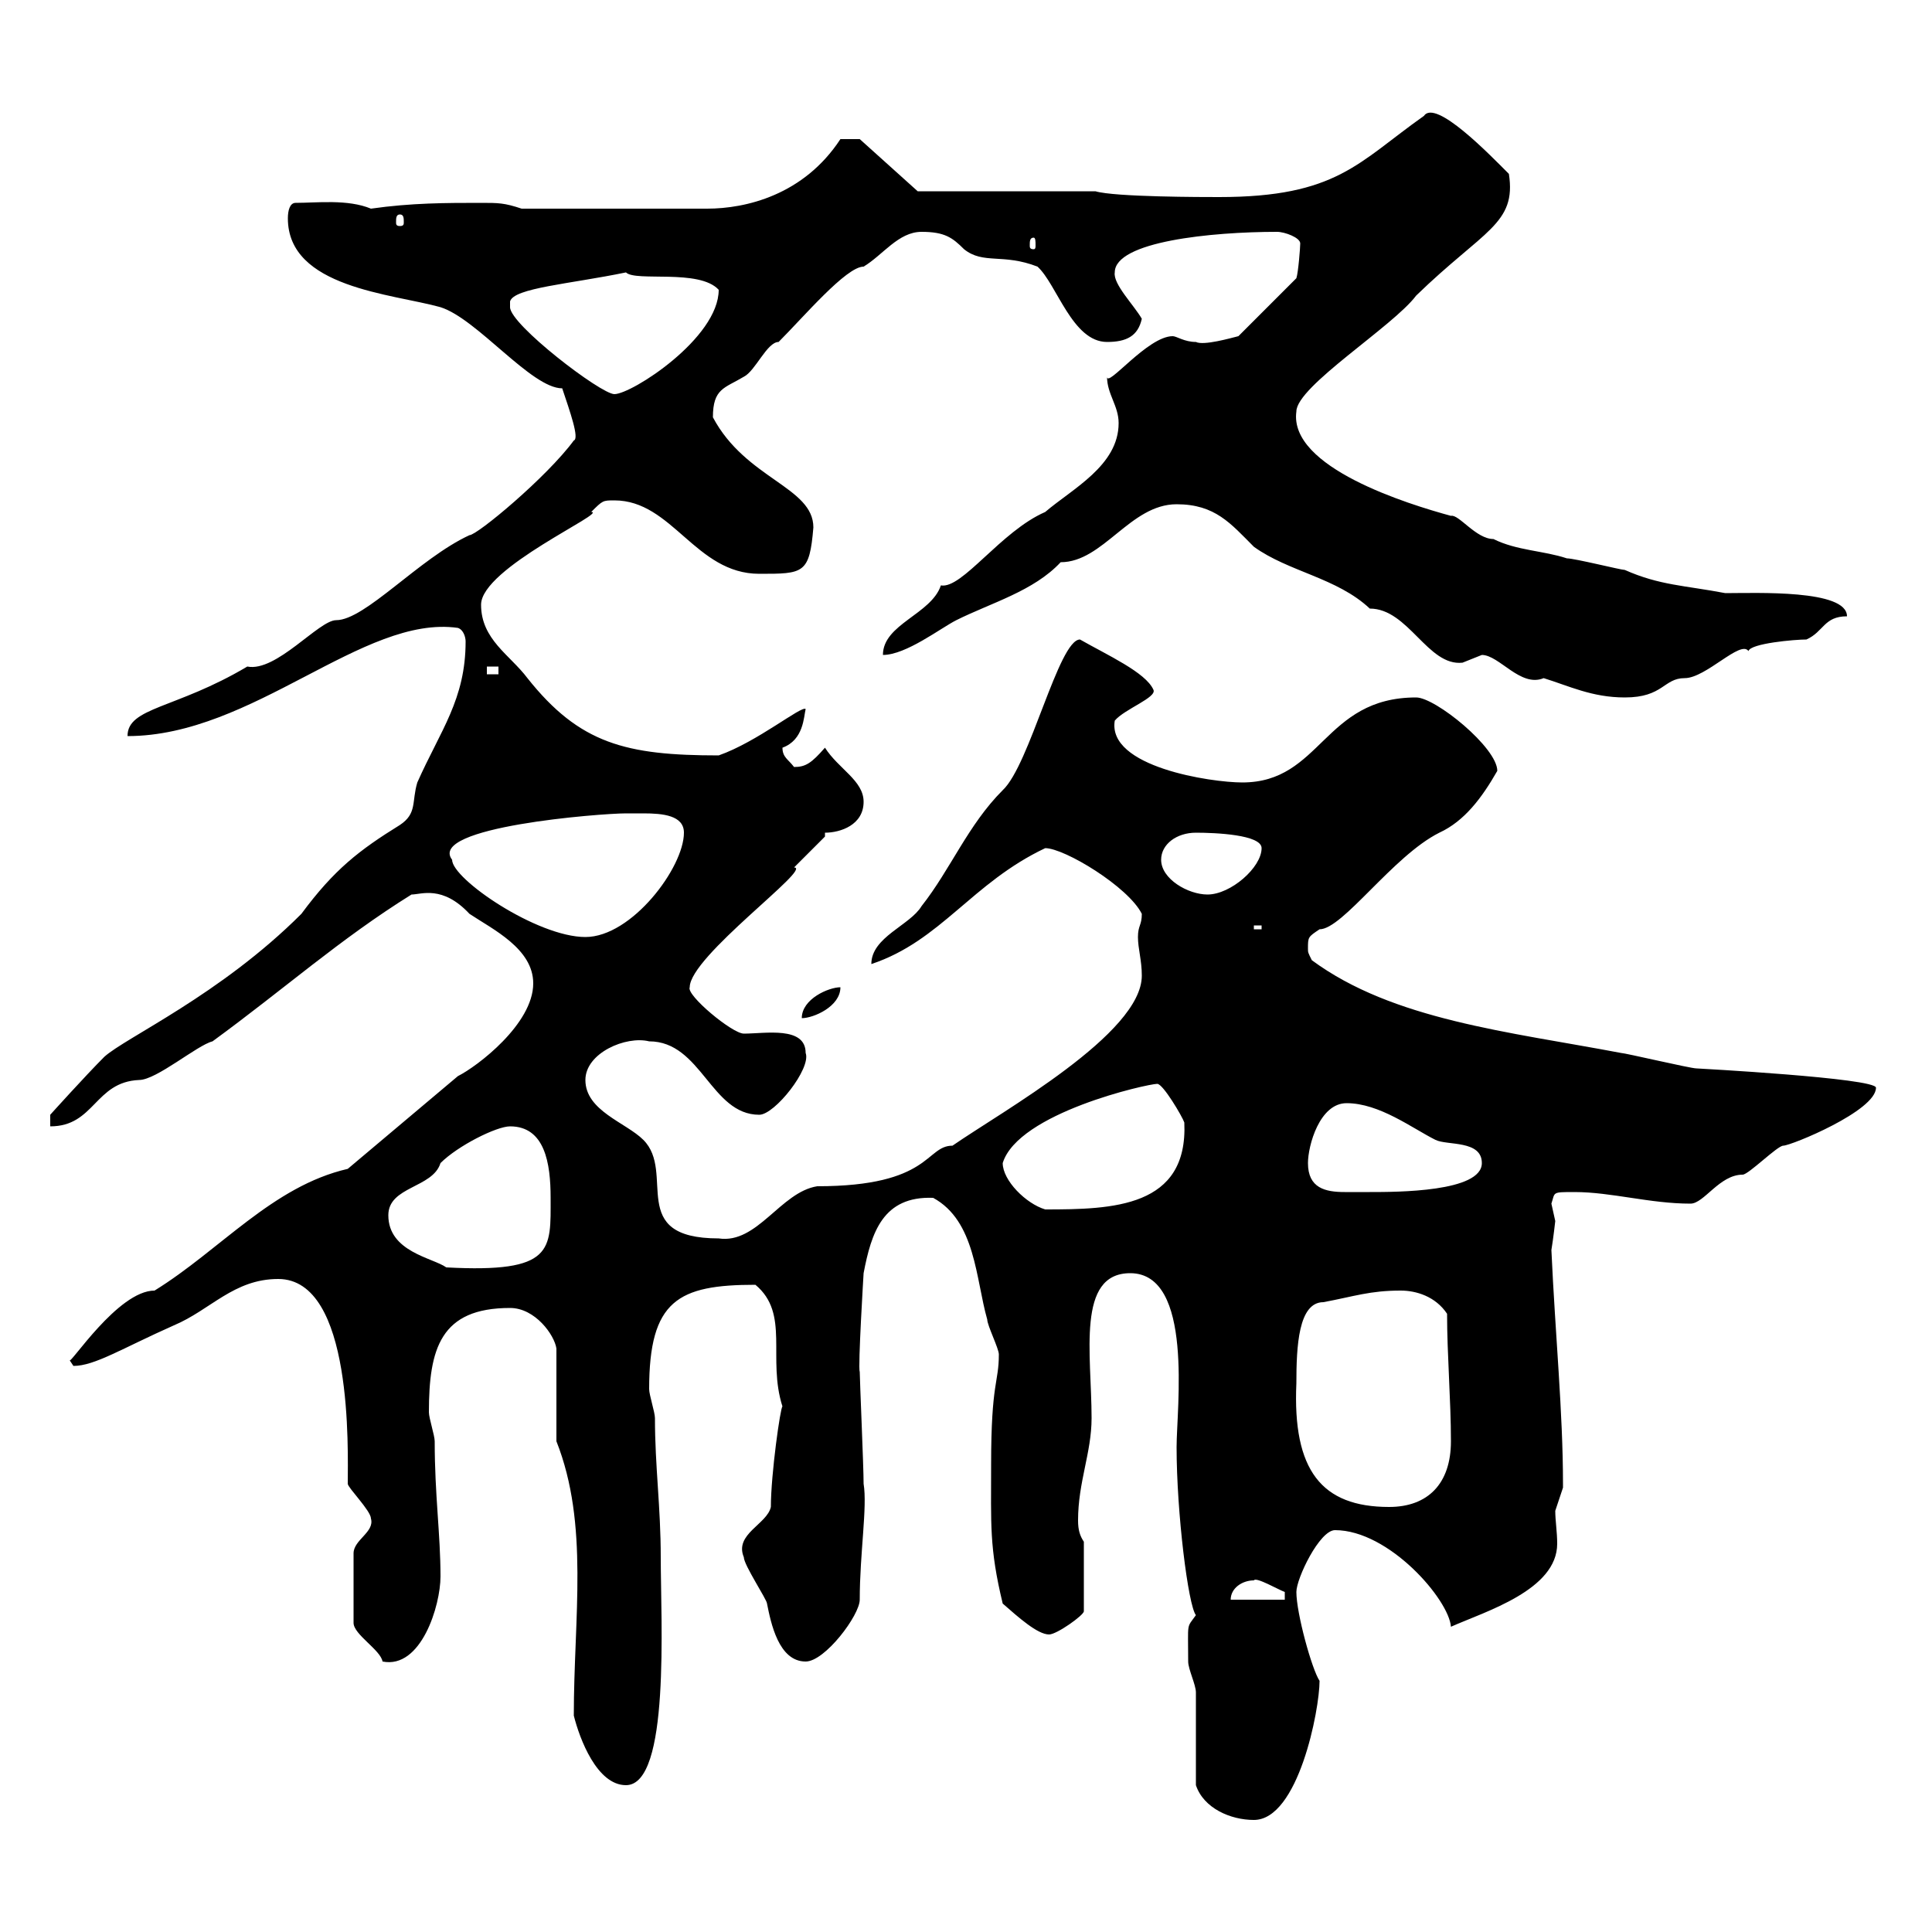<svg xmlns="http://www.w3.org/2000/svg" xmlns:xlink="http://www.w3.org/1999/xlink" width="300" height="300"><path d="M185.70 277.20C186.90 280.80 191.10 282.60 194.70 282.60C201.60 282.60 204.90 265.50 204.90 261C203.70 259.20 201.30 250.50 201.30 247.20C201.30 245.10 204.90 237.60 207.30 237.60C215.70 237.60 225 248.40 225.30 252.60C230.70 250.20 241.80 246.90 241.80 239.70C241.80 237.90 241.50 236.10 241.50 234.60C241.50 234.60 242.70 231 242.70 231C242.70 230.40 242.70 230.40 242.70 230.40C242.70 219.30 241.50 207.30 240.90 194.10C241.20 192.30 241.50 189.60 241.50 189.60C241.50 189.60 240.90 186.90 240.90 186.90C241.50 185.10 240.90 185.10 244.50 185.10C250.20 185.10 256.20 186.90 262.50 186.90C264.60 186.90 267 182.40 270.60 182.40C271.50 182.40 276 177.90 276.90 177.90C278.10 177.90 291.30 172.50 291.30 168.90C291.30 167.40 263.40 165.90 263.40 165.90C262.50 165.90 252.30 163.50 251.70 163.50C234.30 160.20 216.30 158.40 203.70 149.10C203.10 147.90 203.10 147.90 203.10 147.30C203.10 145.50 203.10 145.50 204.90 144.30C208.50 144.30 216.30 132.90 223.50 129.30C227.40 127.50 230.10 123.90 232.50 119.70C232.50 116.10 222.90 108.30 219.90 108.30C205.50 108.30 205.20 121.50 192.90 121.50C188.10 121.50 171.90 119.10 173.10 111.90C174.60 110.10 179.70 108.30 179.10 107.10C177.90 104.40 171.90 101.70 167.70 99.30C164.40 99.30 159.90 118.80 155.70 122.70C150.30 128.10 147.60 135 143.10 140.70C141.30 143.70 135.30 145.50 135.30 149.70C146.10 146.10 150.90 137.10 162.30 131.70C165.30 131.70 175.20 137.70 177.30 141.90C177.30 143.70 176.70 143.70 176.70 145.50C176.70 147.30 177.30 149.10 177.30 151.50C177.30 160.50 155.70 172.50 147.90 177.90C143.70 177.90 144.60 184.20 126.90 184.20C121.20 185.10 117.60 193.20 111.60 192.30C97.20 192.30 105 182.10 99.90 177C97.20 174.30 90.90 172.50 90.90 167.70C90.90 163.50 97.20 160.80 100.80 161.70C108.90 161.70 110.40 173.10 117.90 173.10C120.30 173.10 126 165.90 125.10 163.50C125.10 159.30 118.80 160.50 115.50 160.50C113.70 160.50 106.50 154.50 107.10 153.30C107.10 148.50 126.30 134.70 123.30 134.70C124.50 133.50 126.90 131.10 128.10 129.90L128.10 129.30C130.50 129.30 134.10 128.10 134.10 124.50C134.10 121.20 130.20 119.40 128.10 116.10C126 118.50 125.10 119.10 123.30 119.10C122.40 117.90 121.50 117.60 121.50 116.10C124.80 114.90 124.80 111.30 125.10 110.10C124.50 109.50 117.60 115.20 111.60 117.30C97.20 117.30 90 115.50 81.90 105.30C79.20 101.70 74.70 99.30 74.70 93.90C74.70 88.20 94.50 79.50 91.80 79.50C93.60 77.70 93.60 77.70 95.40 77.70C104.40 77.70 108 89.10 117.90 89.10C124.80 89.10 125.70 89.10 126.30 81.90C126.30 75.60 115.80 74.40 110.70 64.80C110.70 60.30 112.50 60.30 115.50 58.50C117.30 57.60 119.10 53.10 120.90 53.10C124.80 49.20 131.40 41.40 134.10 41.40C137.10 39.60 139.50 36 143.10 36C146.70 36 147.90 36.90 149.70 38.70C152.70 41.10 155.70 39.30 161.10 41.40C164.10 44.10 166.50 53.10 171.90 53.10C174.90 53.10 176.70 52.20 177.30 49.50C176.10 47.40 172.80 44.10 173.10 42.30C173.10 37.50 188.10 36 198.30 36C199.50 36 201.90 36.90 201.90 37.80C201.90 38.40 201.60 42.30 201.30 43.20L192.30 52.20C191.10 52.50 186.90 53.70 185.70 53.10C183.90 53.10 182.70 52.20 182.10 52.20C178.20 52.20 171.90 60.30 171.90 58.50C171.90 61.20 173.70 63 173.70 65.70C173.70 72.30 166.50 75.90 162.30 79.50C155.40 82.50 149.40 91.50 146.10 90.90C144.60 95.40 137.10 96.90 137.10 101.70C140.70 101.70 146.10 97.50 148.50 96.30C153.90 93.60 160.50 91.80 164.70 87.30C171.30 87.30 175.50 78.30 182.70 78.30C188.70 78.30 191.10 81.30 194.70 84.90C200.10 88.80 207.60 89.70 212.70 94.50C218.70 94.50 221.70 103.50 227.10 102.90C227.10 102.90 230.10 101.70 230.10 101.70C232.80 101.70 236.10 106.80 239.70 105.30C243.60 106.50 247.20 108.30 252.30 108.30C258.30 108.30 258.30 105.30 261.60 105.30C264.90 105.30 270.30 99.30 271.50 101.10C271.80 99.90 278.70 99.30 280.50 99.30C283.20 98.10 283.20 95.70 286.80 95.70C286.80 91.50 272.70 92.10 267.90 92.10C261.60 90.90 257.70 90.90 252.30 88.50C251.70 88.50 244.50 86.70 243.30 86.70C239.70 85.50 235.50 85.50 231.90 83.70C229.20 83.70 226.50 79.80 225.30 80.10C218.70 78.30 200.10 72.60 201.30 63.90C201.30 60 216.30 50.70 219.90 45.90C230.40 35.70 235.50 34.80 234.30 27C231.30 24 222.90 15.30 221.10 18C210.90 25.20 207.60 30.60 189.30 30.60C186.90 30.60 173.10 30.60 170.10 29.70L142.50 29.70L133.50 21.60L130.50 21.60C124.80 30.30 115.80 32.40 109.80 32.40L81 32.40C78.30 31.50 77.40 31.50 74.70 31.50C69.30 31.50 63.90 31.50 57.60 32.40C54 30.90 49.20 31.50 45.90 31.50C45 31.50 44.70 32.70 44.70 33.90C44.70 44.70 60.90 45.60 68.40 47.70C74.10 49.50 82.50 60.30 87.30 60.30C88.50 63.90 90 68.10 89.10 68.40C84.90 74.10 74.10 83.10 72.90 83.10C65.10 86.70 56.70 96.30 52.20 96.30C49.50 96.30 42.90 104.40 38.40 103.50C27.30 110.10 19.80 109.80 19.80 114.30C39.30 114.30 56.40 95.40 71.10 97.50C72 97.80 72.30 99 72.30 99.60C72.30 108.60 68.40 113.40 64.80 121.50C63.90 124.50 64.80 126.30 62.10 128.10C55.80 132 51.90 135 46.80 141.90C34.20 154.50 19.50 161.10 16.20 164.10C13.20 167.10 7.80 173.10 7.80 173.10L7.80 174.90C14.70 174.90 14.70 168 21.60 167.70C24.30 167.70 30.60 162.30 33 161.70C44.10 153.60 52.80 145.80 63.90 138.90C65.40 138.90 68.70 137.40 72.90 141.90C76.50 144.30 82.80 147.30 82.80 152.70C82.80 159 74.10 165.60 71.10 167.10L54 181.50C42.30 184.20 34.20 194.10 24 200.40C18.30 200.40 10.80 212.10 10.80 211.20C10.80 211.20 11.40 212.10 11.40 212.10C14.70 212.10 18.90 209.40 27 205.80C32.70 203.40 36.30 198.60 43.20 198.60C54.90 198.60 54 225.30 54 230.40C54 231 57.60 234.60 57.60 235.80C58.20 237.90 54.90 239.10 54.90 241.20L54.90 252C54.90 253.80 59.10 256.20 59.40 258C65.40 259.20 68.40 249.30 68.40 244.80C68.40 238.20 67.50 232.20 67.50 223.80C67.50 222.90 66.60 220.20 66.60 219.30C66.60 209.40 68.40 203.10 79.20 203.10C83.10 203.10 86.10 207.30 86.40 209.40L86.40 223.80C91.50 236.70 89.10 251.10 89.10 266.40C90 270 92.70 277.20 97.20 277.20C104.10 277.20 102.60 251.70 102.60 241.80C102.60 234 101.70 227.70 101.70 220.20C101.70 219.30 100.80 216.60 100.80 215.70C100.80 201.90 105.30 199.50 117.30 199.50C122.70 204 119.10 210.90 121.50 218.40C121.20 218.40 119.70 228.90 119.70 234C119.10 236.70 114 238.20 115.50 241.80C115.50 243 119.10 248.40 119.10 249C119.70 252 120.90 258 125.10 258C128.10 258 133.50 250.80 133.50 248.40C133.50 241.20 134.70 234 134.10 230.40C134.10 227.70 133.50 214.20 133.50 213C133.20 212.40 134.10 197.70 134.10 197.70C135.30 191.40 137.10 185.70 144.90 186C151.50 189.60 151.50 198.60 153.30 204.90C153.30 205.80 155.10 209.40 155.10 210.30C155.10 214.80 153.90 214.50 153.90 227.40C153.90 236.70 153.60 240.30 155.70 249C158.10 251.10 161.10 253.80 162.90 253.80C164.10 253.80 168.30 250.80 168.30 250.20L168.30 239.40C167.70 238.50 167.40 237.60 167.40 236.10C167.40 230.10 169.50 225.60 169.50 220.20C169.50 210.30 167.10 197.70 175.50 197.70C185.40 197.70 182.70 218.70 182.70 224.70C182.70 234.90 184.50 249.30 185.70 250.80C184.20 252.90 184.50 251.70 184.50 258C184.50 259.20 185.70 261.60 185.70 262.80C185.70 264.60 185.70 275.40 185.70 277.20ZM194.70 245.40C195 244.80 198.60 246.90 199.50 247.20L199.50 248.40L191.10 248.40C191.10 246.60 192.90 245.40 194.70 245.40ZM201.30 214.80C201.30 209.10 201.60 202.20 205.50 202.20C210.30 201.30 212.70 200.40 217.50 200.40C219.90 200.40 222.90 201.30 224.70 204C224.70 210.30 225.30 217.50 225.30 223.80C225.30 230.40 221.70 234 215.70 234C205.20 234 200.70 228.30 201.30 214.80ZM60.30 188.70C60.30 184.20 67.20 184.50 68.40 180.60C71.10 177.90 77.10 174.90 79.20 174.90C84.60 174.90 85.50 180.60 85.50 186C85.50 194.10 86.10 197.70 69.30 196.80C67.20 195.30 60.30 194.40 60.30 188.70ZM155.70 180.60C158.10 172.80 178.20 168.30 179.70 168.30C180.60 168.30 183.60 173.40 183.90 174.30C184.50 187.50 172.80 187.80 162.30 187.80C159.30 186.90 155.70 183.30 155.70 180.60ZM203.10 180.60C203.10 177.90 204.90 171.30 209.10 171.30C214.20 171.30 219.30 175.20 222.90 177C224.70 177.90 230.10 177 230.10 180.60C230.10 185.10 216.90 185.10 212.70 185.10C211.20 185.10 210.30 185.10 208.80 185.10C205.80 185.10 203.10 184.50 203.10 180.60ZM130.50 153.30C128.70 153.30 124.50 155.10 124.50 158.10C126.30 158.10 130.50 156.30 130.50 153.30ZM70.20 133.50C66.30 128.40 93.30 126.30 97.20 126.30C97.80 126.30 99 126.30 99.90 126.30C102.90 126.30 106.20 126.60 106.20 129.30C106.20 134.70 98.10 145.50 90.90 145.50C83.40 145.50 70.20 136.50 70.20 133.50ZM194.70 143.70L195.90 143.70L195.90 144.30L194.70 144.30ZM180.30 133.50C180.30 131.10 182.70 129.30 185.70 129.30C188.70 129.30 195.90 129.60 195.90 131.70C195.90 134.70 191.10 138.90 187.50 138.90C184.50 138.90 180.30 136.50 180.30 133.50ZM75.60 103.50L77.40 103.50L77.40 104.70L75.60 104.70ZM79.20 47.70C79.20 47.70 79.20 46.80 79.20 46.80C79.80 44.70 88.50 44.10 97.20 42.30C98.70 43.80 108.60 41.70 111.60 45C111.60 52.50 98.10 61.20 95.40 61.20C93.30 61.20 79.20 50.40 79.20 47.70ZM160.50 36.90C160.80 36.90 160.80 37.50 160.80 38.10C160.80 38.40 160.80 38.70 160.50 38.70C159.90 38.70 159.90 38.40 159.90 38.10C159.90 37.50 159.90 36.90 160.50 36.90ZM62.10 33.30C62.70 33.30 62.70 33.90 62.70 34.50C62.70 34.80 62.70 35.10 62.10 35.10C61.50 35.10 61.50 34.80 61.50 34.50C61.50 33.90 61.50 33.30 62.10 33.30Z"/></svg>